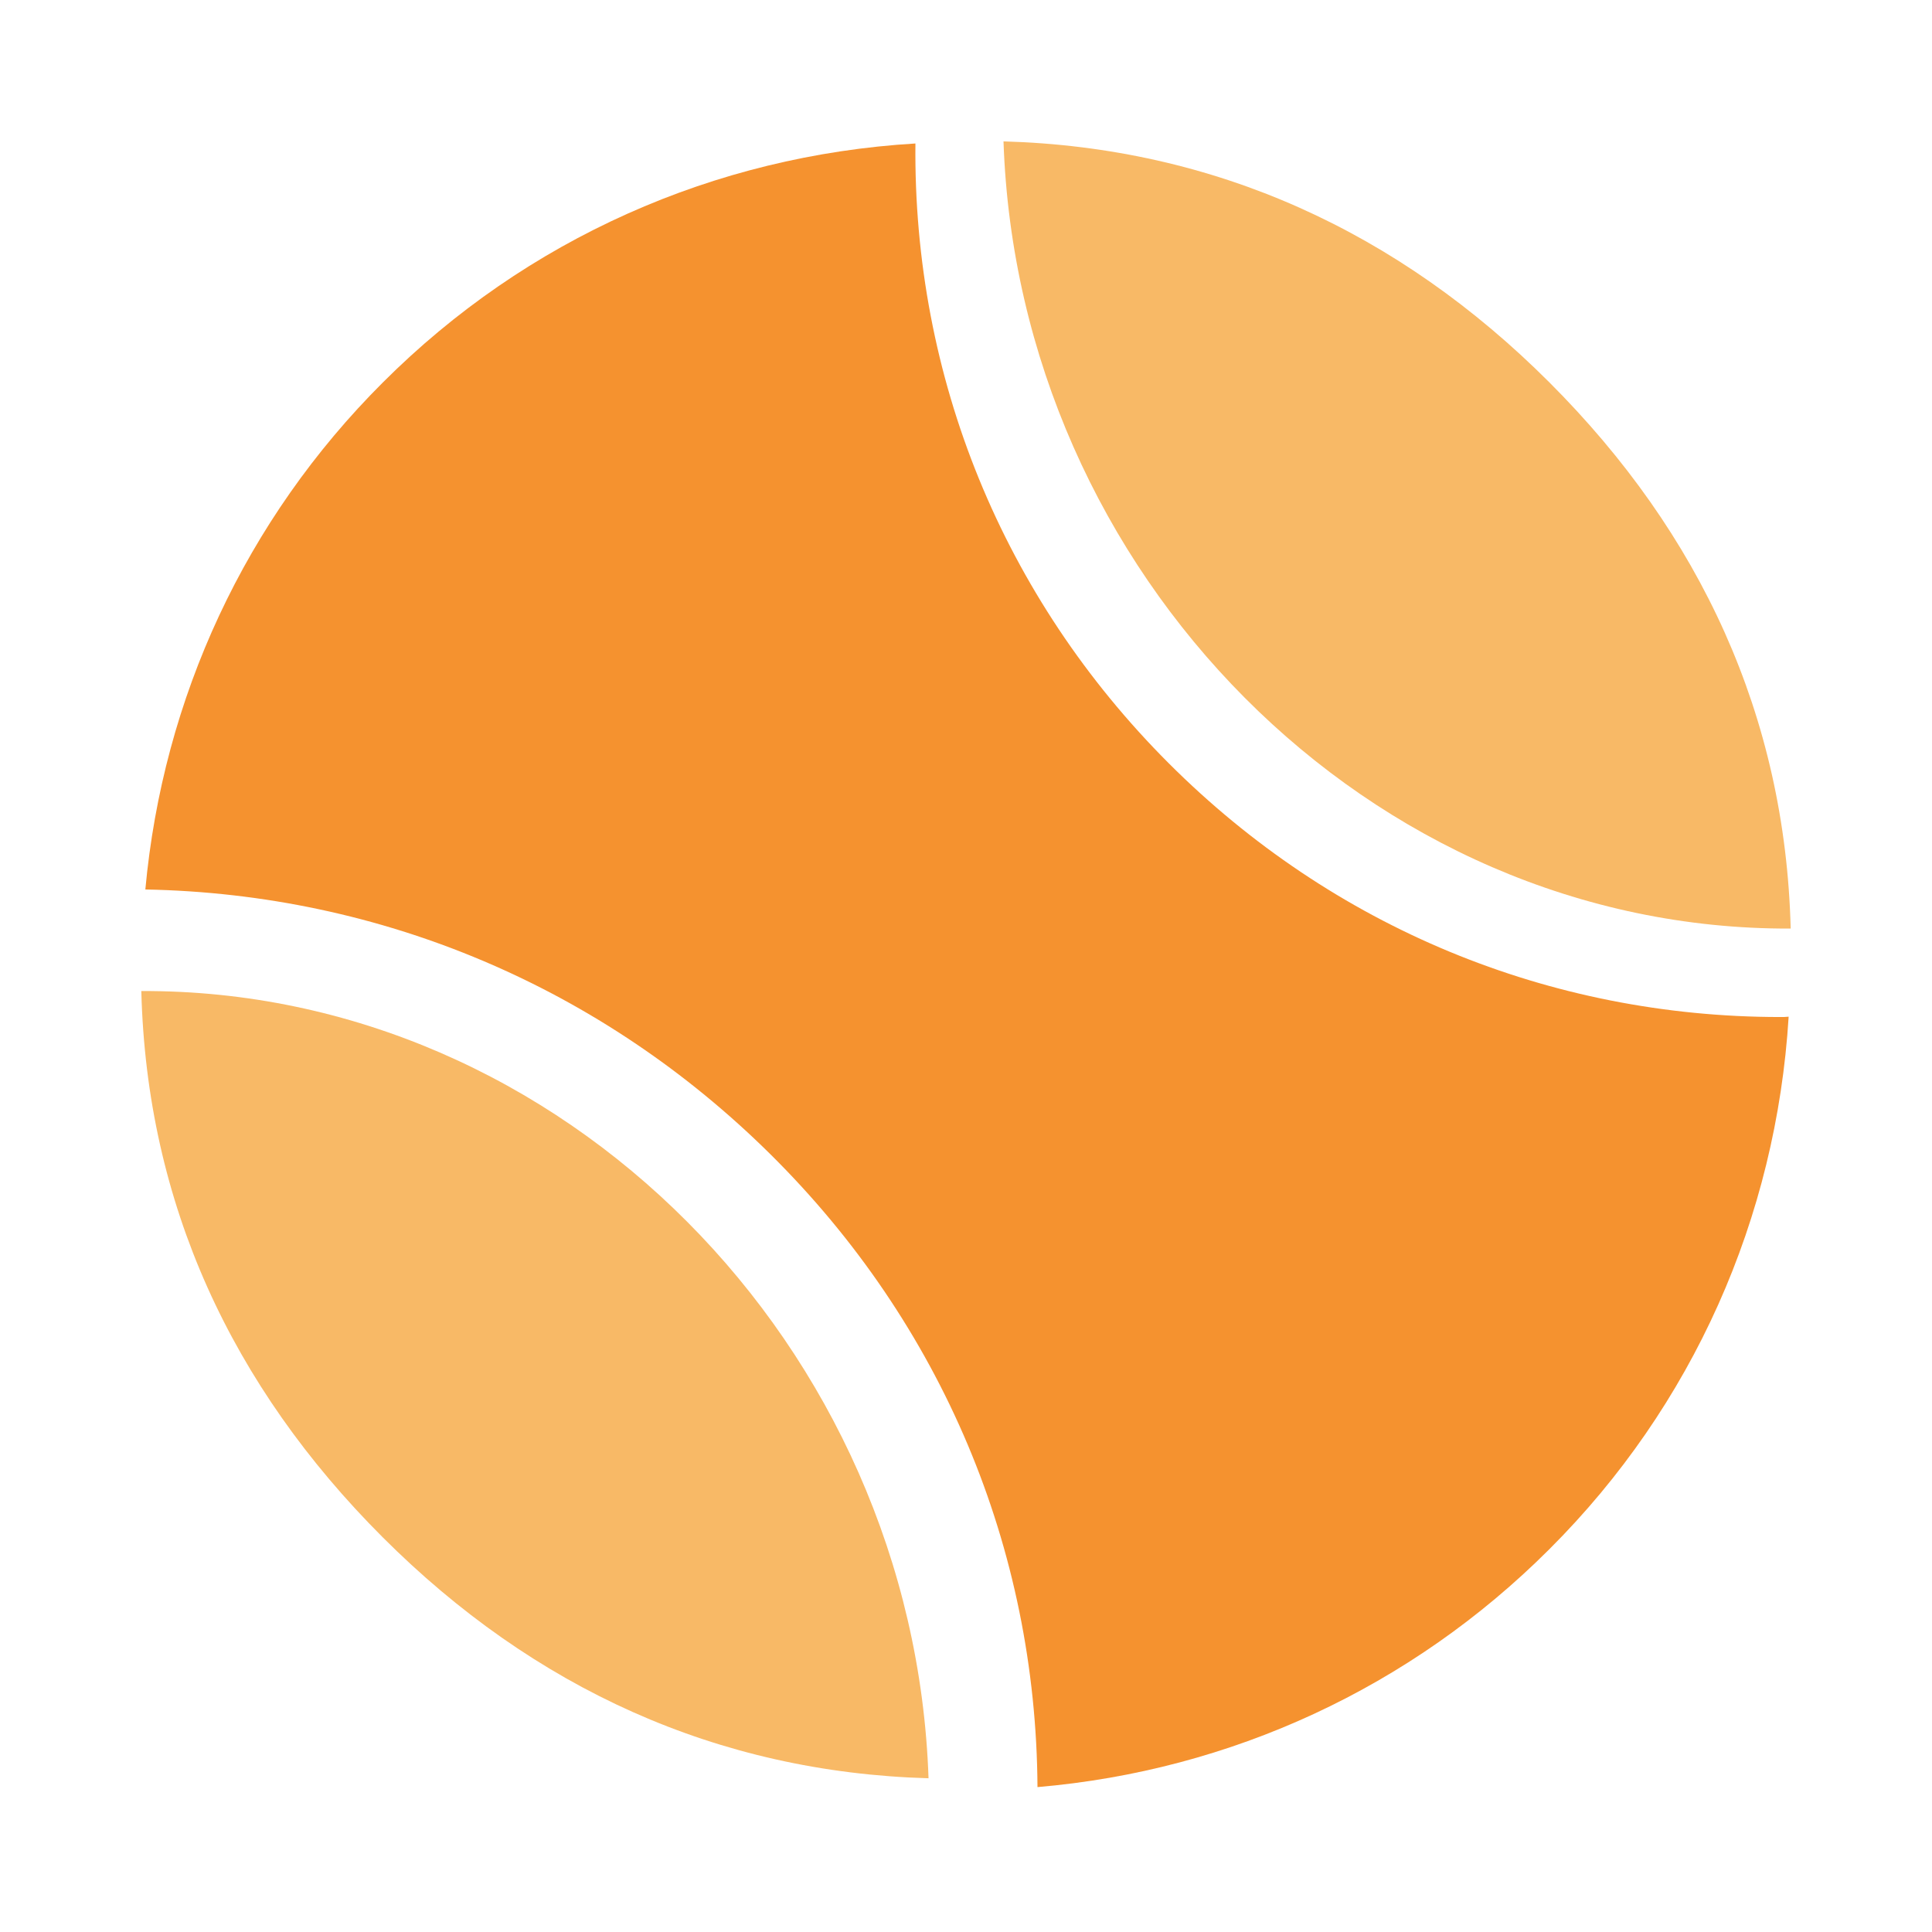 <svg width="56" height="56" viewBox="0 0 56 56" fill="none" xmlns="http://www.w3.org/2000/svg">
<path d="M51.904 26.915C51.747 20.757 49.29 15.464 44.91 11.084C40.533 6.707 35.211 4.272 29.087 4.098C29.513 16.628 39.701 26.968 51.904 26.915Z" fill="#F8B966"/>
<path d="M51.845 29.469C51.486 35.298 49.074 40.749 44.909 44.904C40.893 48.92 35.672 51.322 30.072 51.8C30.032 44.875 27.302 38.378 22.329 33.455C17.447 28.622 11.069 25.912 4.213 25.782C4.722 20.232 7.113 15.06 11.099 11.084C15.254 6.929 20.705 4.508 26.534 4.159C26.465 10.935 29.065 17.312 33.878 22.125C38.631 26.878 44.909 29.479 51.605 29.479C51.685 29.479 51.765 29.479 51.845 29.469Z" fill="#F5922F"/>
<path d="M4.096 28.726C4.253 34.885 6.711 40.177 11.091 44.557C15.468 48.934 20.79 51.37 26.914 51.544C26.488 39.013 16.299 28.674 4.096 28.726Z" fill="#F8B966"/>
</svg>
